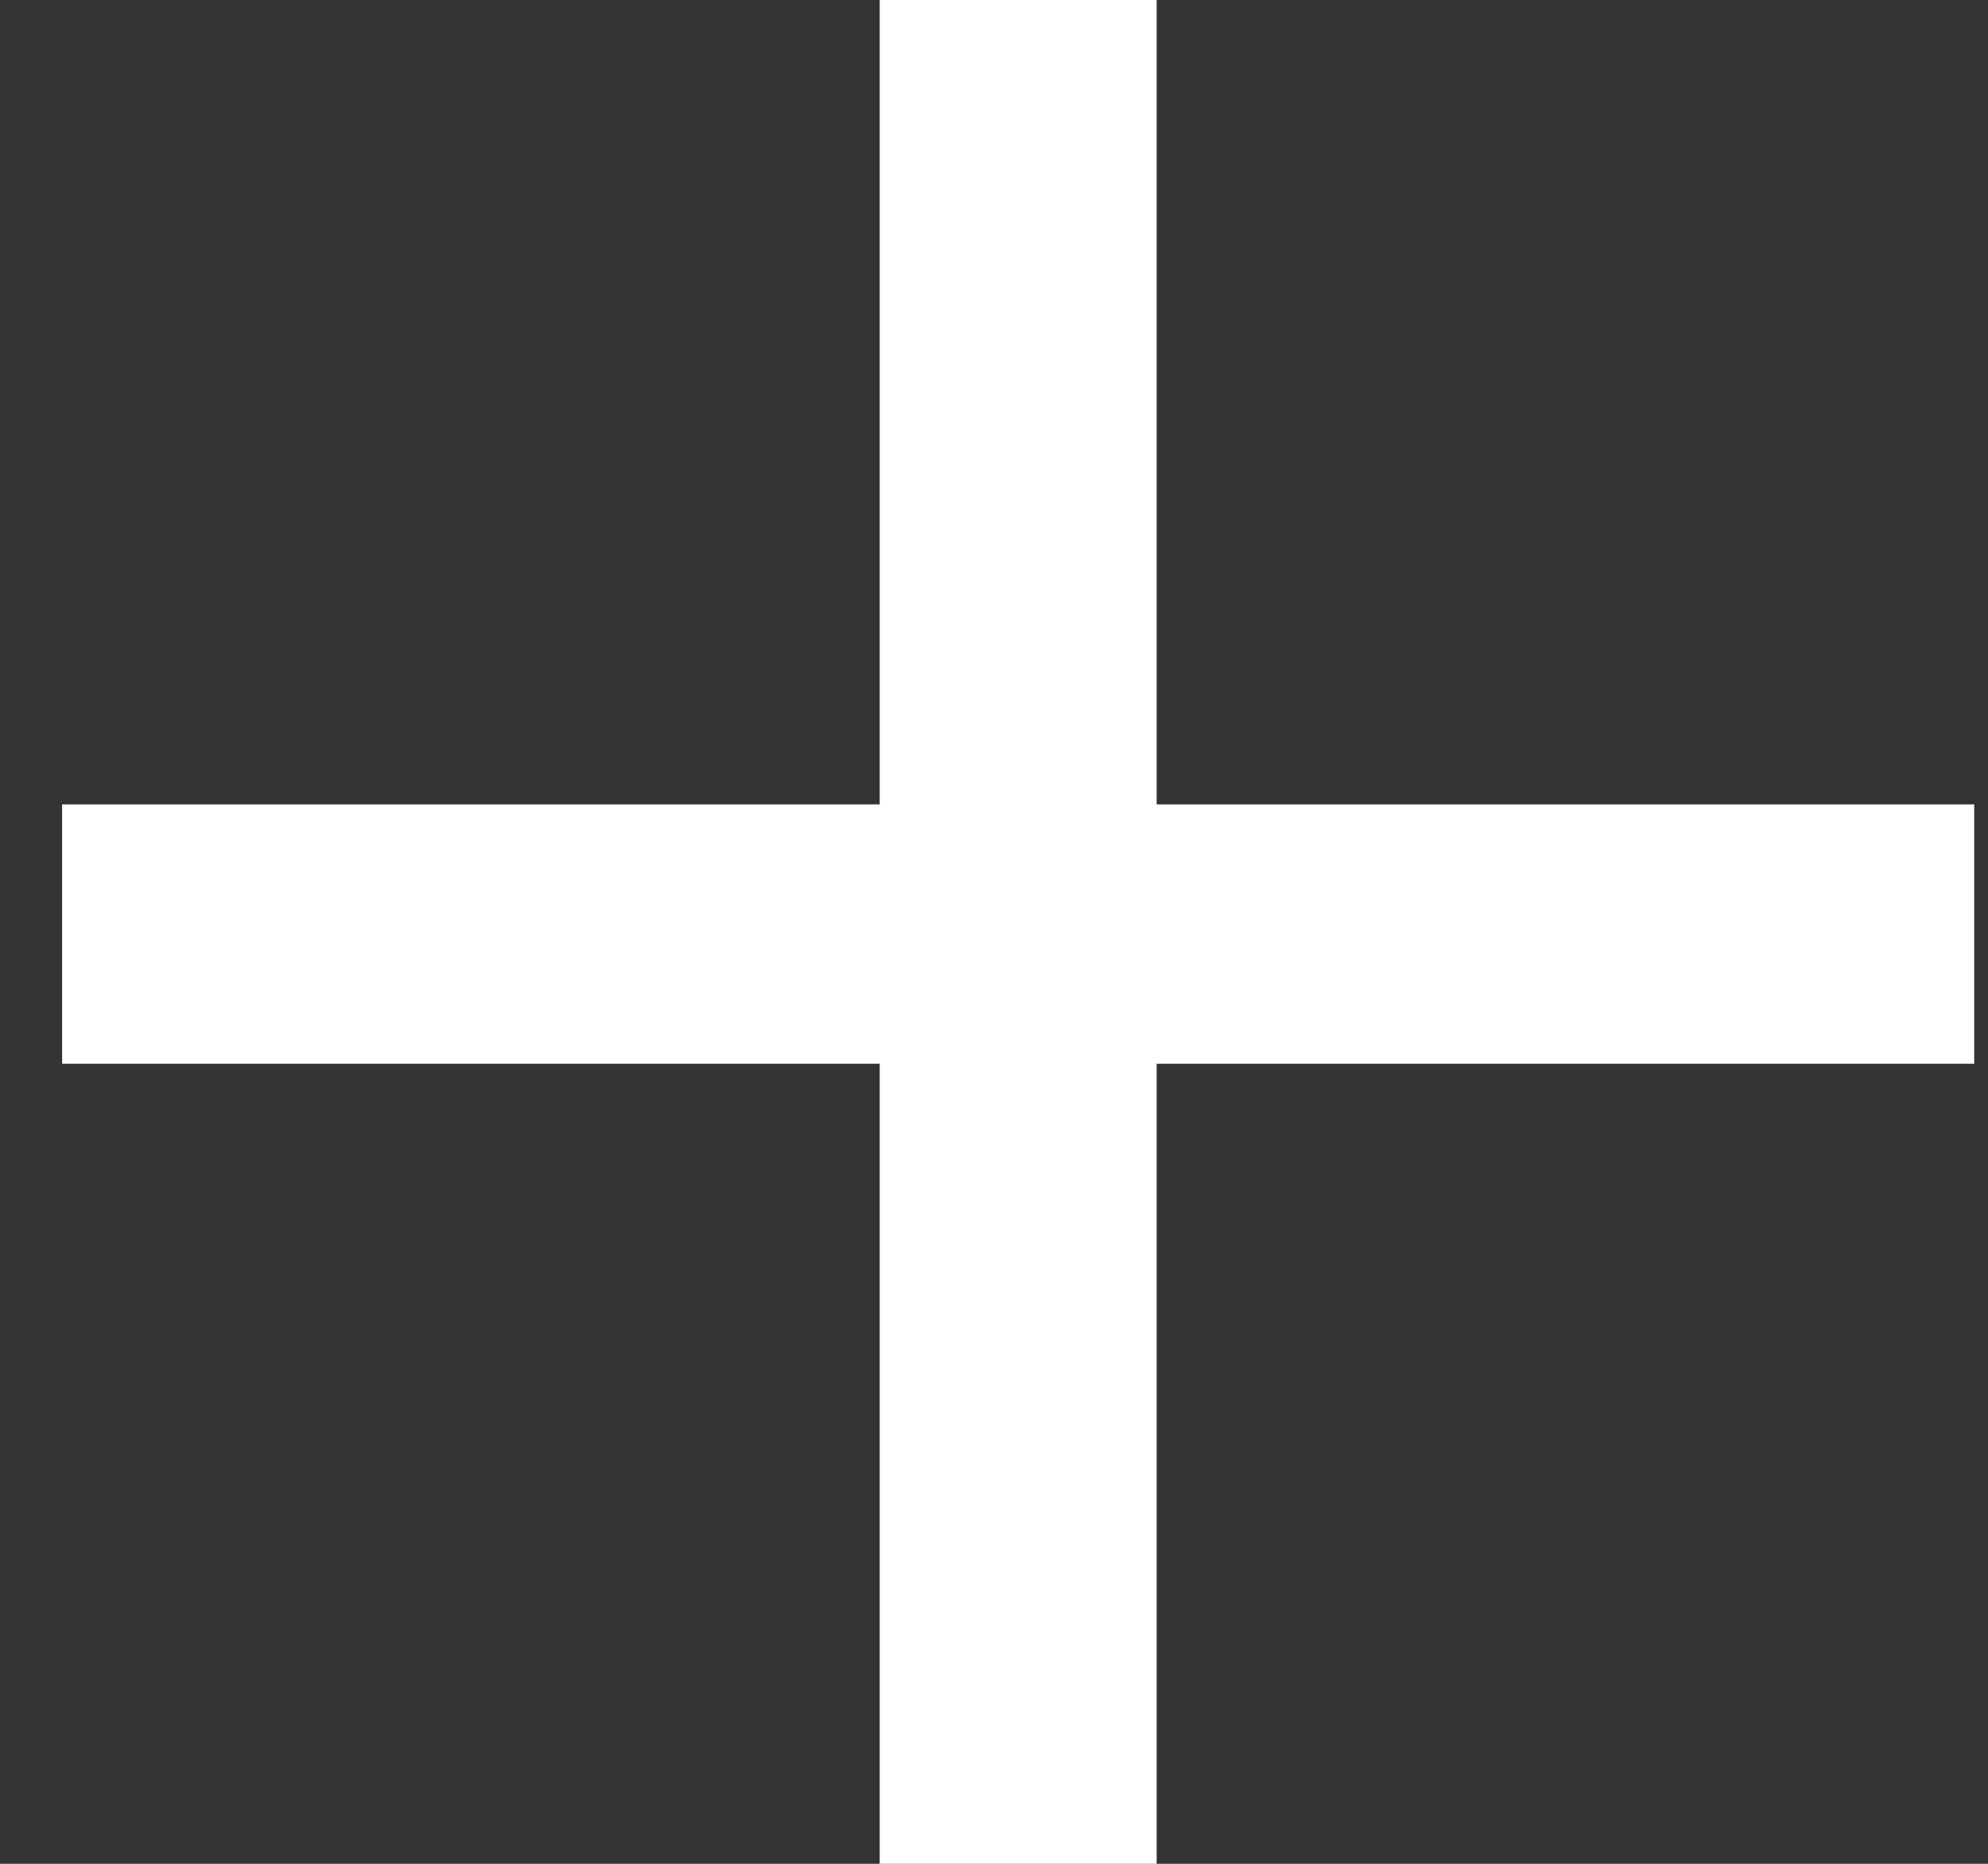 <svg width="16" height="15" viewBox="0 0 16 15" fill="none" xmlns="http://www.w3.org/2000/svg">
<rect x="0" y="0" width="16" height="15" fill="#333333" stroke="none"/>
<path d="M15.889 8.561H9.309V15H7.08V8.561H0.5V6.474H7.08V0H9.309V6.474H15.889V8.561Z" fill="white"/>
</svg>
